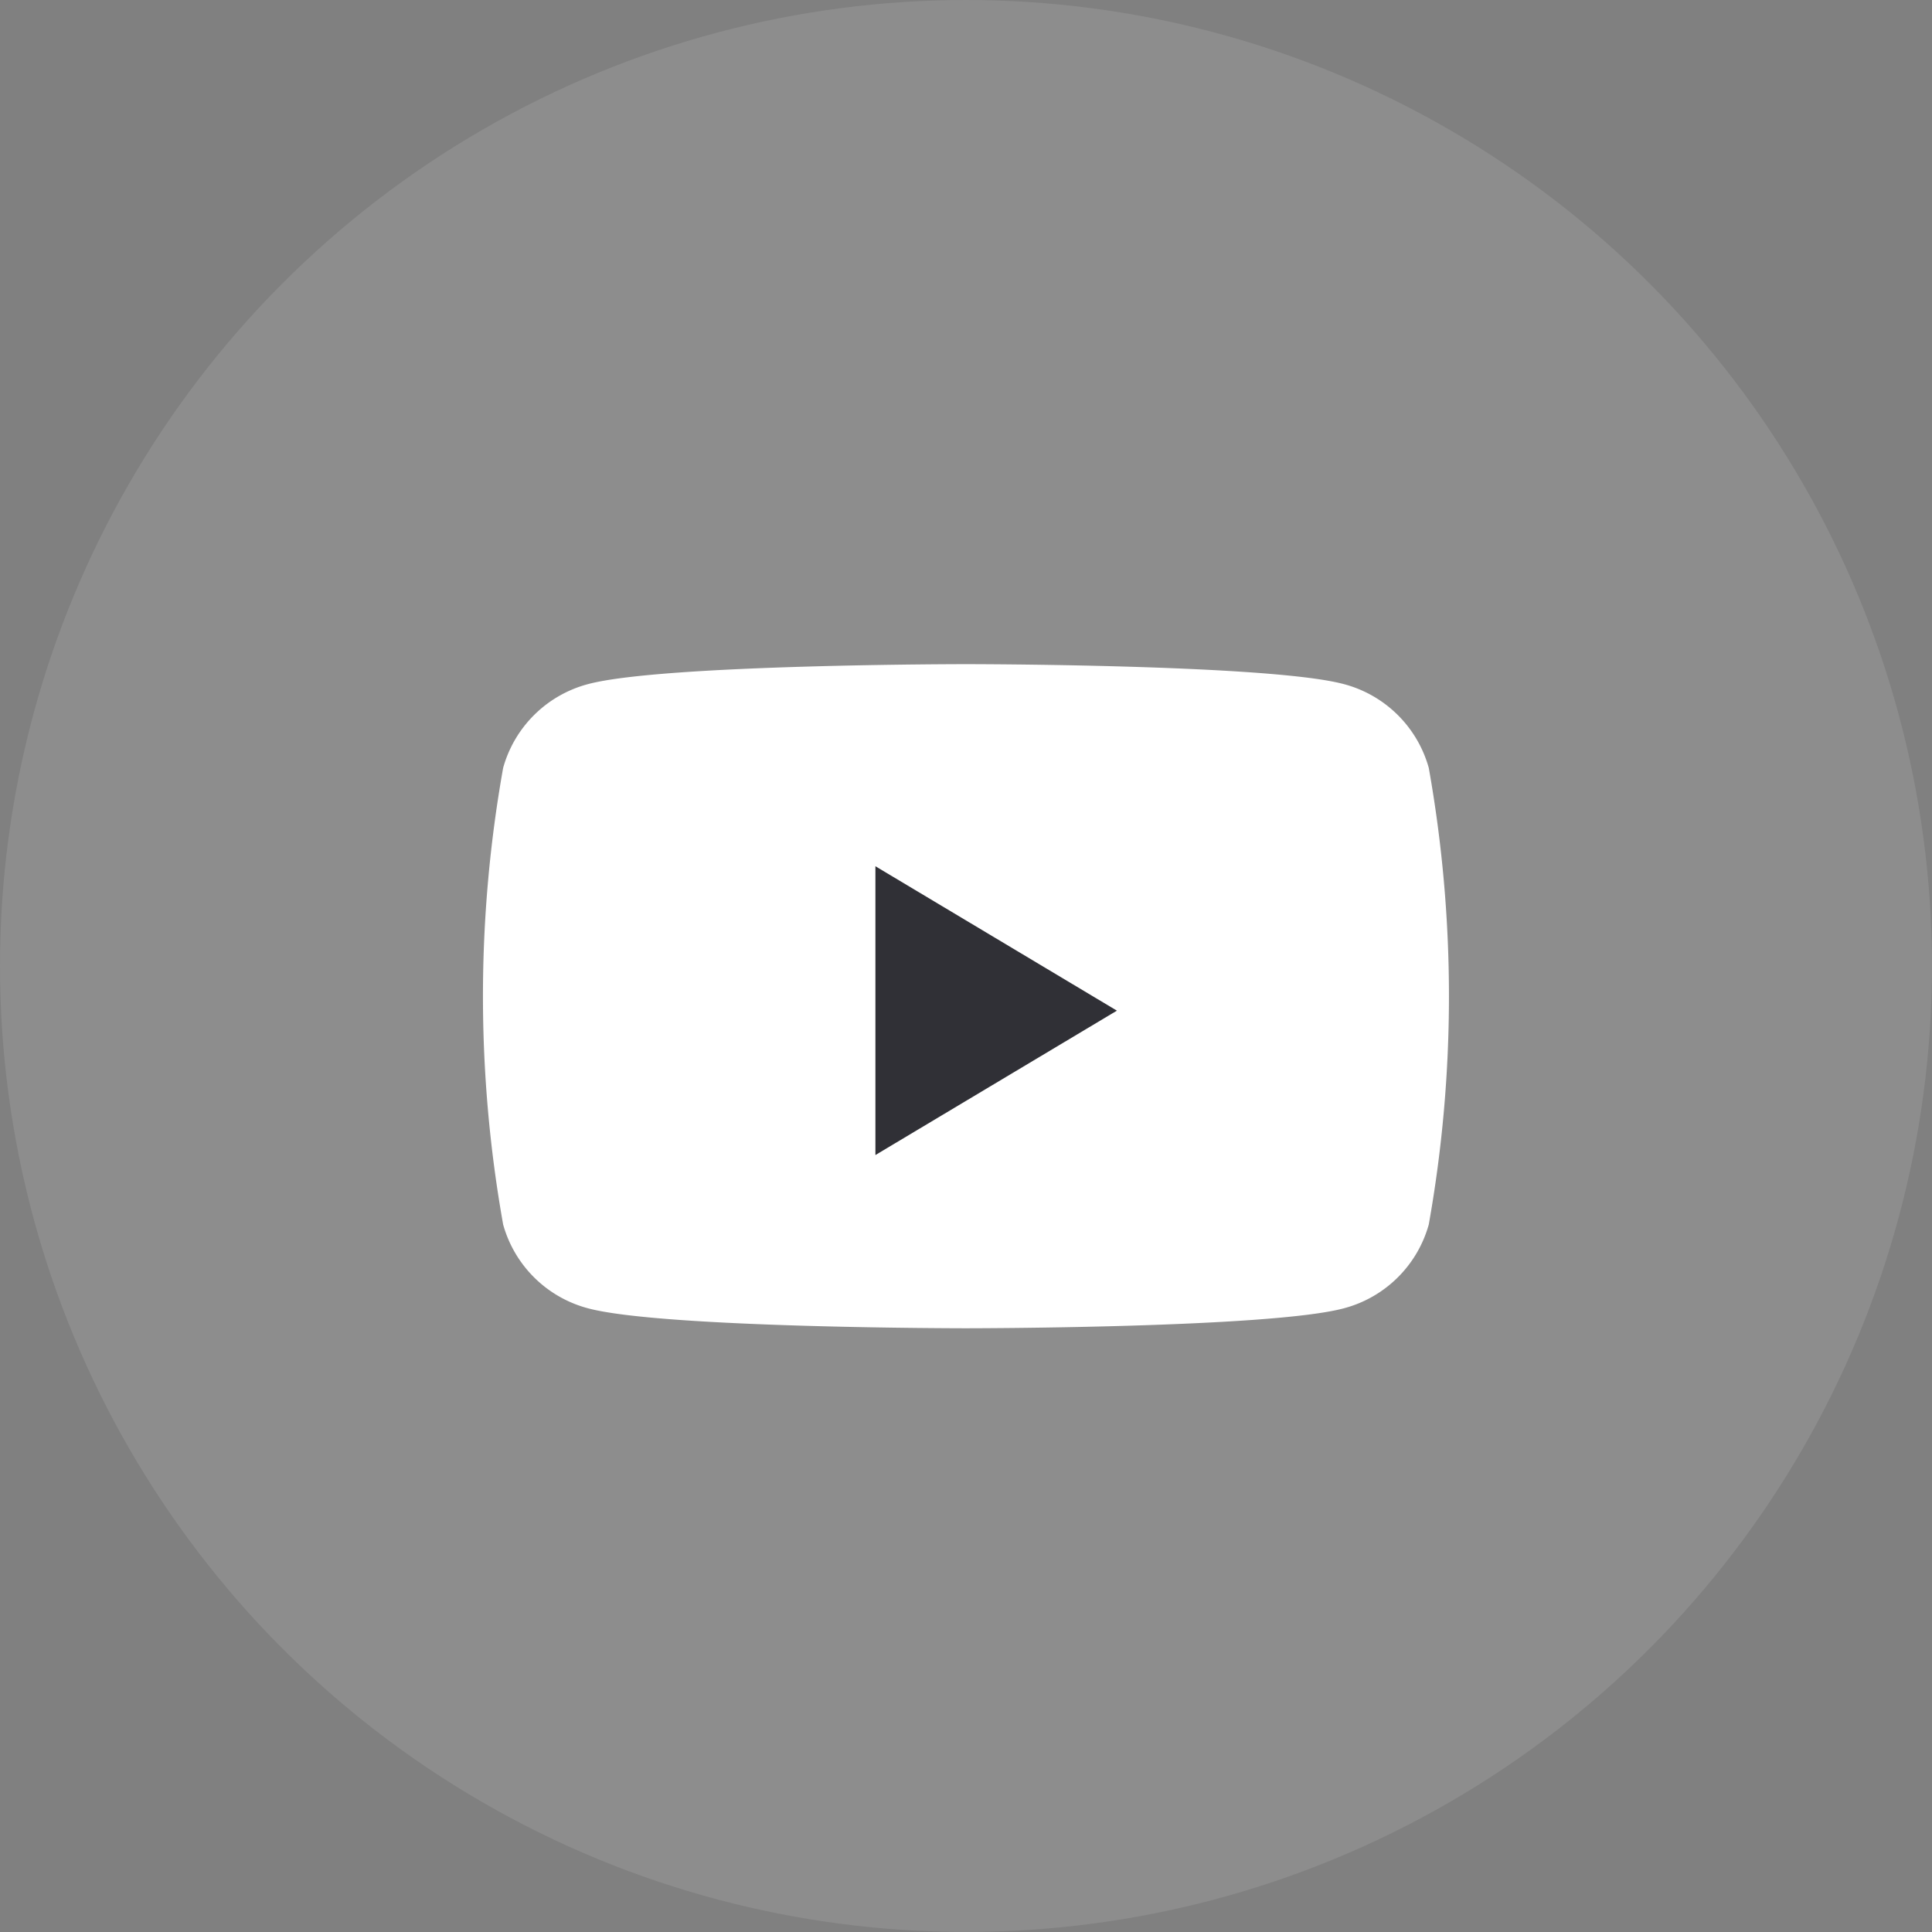 <svg xmlns="http://www.w3.org/2000/svg" width="69.769" height="69.769" viewBox="0 0 69.769 69.769">
  <rect x="0" y="0" width="69.769" height="69.769" fill="#808080" stroke="none"/>
  <g id="Group_8" data-name="Group 8" transform="translate(0)">
    <circle id="BG" cx="34.884" cy="34.884" r="34.884" transform="translate(0)" fill="#fff" opacity="0.102"/>
    <g id="Group_5" data-name="Group 5" transform="translate(17.441 23.984)">
      <path id="Op_component_1" data-name="Op component 1" d="M329.07,7675.556a4.332,4.332,0,0,1,3.085,3.029,46.994,46.994,0,0,1,0,16.492,4.332,4.332,0,0,1-3.085,3.03c-2.72.716-13.628.716-13.628.716s-10.909,0-13.629-.716a4.332,4.332,0,0,1-3.084-3.03,46.989,46.989,0,0,1,0-16.492,4.332,4.332,0,0,1,3.084-3.029c2.72-.716,13.629-.716,13.629-.716S326.351,7674.84,329.07,7675.556Z" transform="translate(-298 -7674.84)" fill="#fff"/>
      <path id="Op_component_2" data-name="Op component 2" d="M306.125,7679.025v10.429l8.721-5.214Z" transform="translate(-291.953 -7671.727)" fill="#303036"/>
    </g>
  </g>
</svg>
